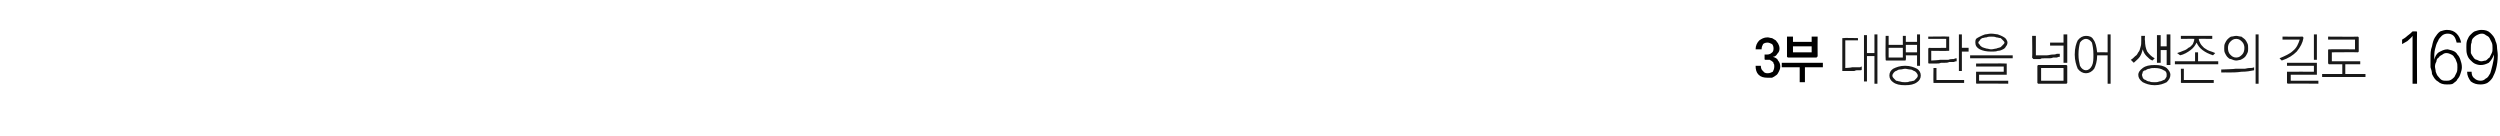 <?xml version="1.0" standalone="no"?>
<!DOCTYPE svg PUBLIC "-//W3C//DTD SVG 1.1//EN" "http://www.w3.org/Graphics/SVG/1.1/DTD/svg11.dtd">
<svg xmlns="http://www.w3.org/2000/svg" version="1.1" width="334.5px" height="18.2px" viewBox="0 0 334.5 18.2">
  <desc>3 169</desc>
  <defs/>
  <g id="Polygon58359">
    <path d="M 323.2 4.2 C 323.3 4.2 323.3 4.2 323.3 4.2 C 323.4 4.2 323.4 4.3 323.4 4.3 C 323.37 4.34 323.4 11.2 323.4 11.2 L 322.8 11.2 C 322.8 11.2 322.8 4.84 322.8 4.8 C 322.6 5.1 322.3 5.3 322.1 5.5 C 321.9 5.6 321.6 5.8 321.4 5.9 C 321.4 5.9 321.4 5.3 321.4 5.3 C 321.6 5.2 321.9 5 322.1 4.8 C 322.4 4.6 322.6 4.4 322.8 4.2 C 322.8 4.2 323.2 4.2 323.2 4.2 Z M 327.3 7.1 C 327.1 7.1 326.9 7.2 326.8 7.3 C 326.6 7.4 326.4 7.5 326.3 7.7 C 326.1 7.8 326 8 326 8.2 C 325.9 8.4 325.8 8.6 325.8 8.9 C 325.8 9.1 325.9 9.4 325.9 9.6 C 326 9.9 326.1 10.1 326.2 10.2 C 326.4 10.4 326.5 10.6 326.7 10.7 C 326.9 10.8 327.1 10.8 327.3 10.8 C 327.5 10.8 327.7 10.8 327.9 10.7 C 328.1 10.6 328.3 10.4 328.4 10.3 C 328.5 10.1 328.6 9.9 328.7 9.7 C 328.8 9.5 328.8 9.2 328.8 9 C 328.8 8.7 328.8 8.5 328.7 8.3 C 328.6 8.1 328.6 7.9 328.4 7.7 C 328.3 7.5 328.2 7.4 328 7.3 C 327.8 7.2 327.6 7.1 327.3 7.1 Z M 325.7 8 C 325.8 7.6 326 7.2 326.3 7 C 326.7 6.8 327 6.6 327.5 6.6 C 327.8 6.7 328 6.7 328.2 6.8 C 328.5 6.9 328.7 7.1 328.8 7.3 C 329 7.5 329.1 7.7 329.2 8 C 329.3 8.3 329.4 8.6 329.4 9 C 329.4 9.3 329.3 9.6 329.2 9.9 C 329.1 10.2 329 10.4 328.8 10.6 C 328.7 10.9 328.4 11 328.2 11.2 C 328 11.3 327.7 11.3 327.4 11.3 C 326.9 11.3 326.5 11.2 326.2 10.9 C 325.8 10.7 325.6 10.3 325.4 9.9 C 325.4 9.6 325.3 9.3 325.2 9 C 325.2 8.7 325.2 8.3 325.2 7.9 C 325.2 7.2 325.2 6.7 325.4 6.2 C 325.5 5.7 325.6 5.3 325.8 5 C 326 4.7 326.2 4.4 326.5 4.2 C 326.8 4.1 327.1 4 327.4 4 C 328 4 328.4 4.2 328.7 4.5 C 329 4.8 329.2 5.2 329.3 5.7 C 329.3 5.7 328.7 5.7 328.7 5.7 C 328.6 5.3 328.5 5 328.3 4.8 C 328.1 4.6 327.8 4.5 327.5 4.5 C 327.2 4.5 326.9 4.6 326.7 4.8 C 326.5 5 326.3 5.2 326.2 5.5 C 326 5.8 325.9 6.2 325.8 6.6 C 325.7 7 325.7 7.5 325.7 8 Z M 332 8.2 C 332.2 8.2 332.4 8.1 332.6 8.1 C 332.8 8 332.9 7.8 333.1 7.7 C 333.2 7.5 333.3 7.3 333.4 7.1 C 333.5 6.9 333.5 6.7 333.5 6.5 C 333.5 6.2 333.5 5.9 333.4 5.7 C 333.3 5.5 333.2 5.3 333.1 5.1 C 333 4.9 332.8 4.8 332.6 4.7 C 332.5 4.6 332.3 4.5 332.1 4.5 C 331.8 4.5 331.6 4.6 331.4 4.7 C 331.2 4.8 331.1 4.9 330.9 5.1 C 330.8 5.2 330.7 5.4 330.7 5.7 C 330.6 5.9 330.6 6.1 330.6 6.4 C 330.6 6.6 330.6 6.8 330.6 7.1 C 330.7 7.3 330.8 7.5 330.9 7.6 C 331 7.8 331.2 8 331.4 8 C 331.6 8.1 331.8 8.2 332 8.2 Z M 333.7 7.3 C 333.5 7.8 333.3 8.1 333 8.4 C 332.6 8.6 332.3 8.7 331.9 8.7 C 331.6 8.7 331.3 8.6 331.1 8.5 C 330.9 8.4 330.7 8.2 330.5 8 C 330.3 7.8 330.2 7.6 330.1 7.3 C 330 7 330 6.7 330 6.3 C 330 6 330 5.7 330.1 5.4 C 330.2 5.2 330.3 4.9 330.5 4.7 C 330.7 4.5 330.9 4.3 331.1 4.2 C 331.4 4.1 331.7 4 332 4 C 332.5 4 332.9 4.1 333.2 4.4 C 333.5 4.7 333.8 5 333.9 5.5 C 334 5.7 334.1 6 334.1 6.3 C 334.1 6.6 334.2 7 334.2 7.4 C 334.2 8.1 334.1 8.7 334 9.1 C 333.9 9.6 333.7 10 333.5 10.4 C 333.3 10.7 333.1 10.9 332.8 11.1 C 332.6 11.2 332.3 11.3 331.9 11.3 C 331.4 11.3 331 11.2 330.6 10.9 C 330.3 10.5 330.1 10.1 330.1 9.6 C 330.1 9.6 330.7 9.6 330.7 9.6 C 330.7 10 330.8 10.3 331.1 10.5 C 331.3 10.7 331.6 10.8 331.9 10.8 C 332.2 10.8 332.4 10.7 332.6 10.5 C 332.9 10.4 333 10.1 333.2 9.8 C 333.3 9.5 333.4 9.1 333.5 8.7 C 333.6 8.3 333.7 7.8 333.7 7.3 Z " stroke="none" fill="#000"/>
  </g>
  <g id="Polygon58358">
    <path d="M 246.6 5.1 C 246.63 5.05 248.6 5.1 248.6 5.1 L 248.6 5.4 L 246.9 5.4 L 246.9 9.1 C 246.9 9.1 247.8 9.05 247.8 9 C 247.9 9 248 9 248.1 9 C 248.2 9 248.4 9 248.5 9 C 248.6 9 248.7 9 248.9 9 C 249 8.9 249.1 8.9 249.1 8.9 C 249.1 8.9 249.1 9.3 249.1 9.3 C 249.1 9.4 249 9.4 248.9 9.4 C 248.8 9.4 248.7 9.4 248.5 9.4 C 248.4 9.4 248.3 9.4 248.1 9.5 C 248 9.5 247.9 9.5 247.7 9.5 C 247.6 9.5 247.4 9.5 247.3 9.5 C 247.2 9.5 247.1 9.5 247 9.5 C 246.9 9.5 246.8 9.5 246.7 9.5 C 246.7 9.5 246.6 9.5 246.6 9.5 C 246.6 9.5 246.5 9.5 246.5 9.5 C 246.5 9.4 246.5 9.4 246.5 9.4 C 246.5 9.4 246.5 5.2 246.5 5.2 C 246.5 5.1 246.5 5.1 246.5 5.1 C 246.5 5.1 246.6 5.1 246.6 5.1 Z M 249.4 4.7 L 249.8 4.7 L 249.8 7.1 L 250.8 7.1 L 250.8 4.6 L 251.2 4.6 L 251.2 11.2 L 250.8 11.2 L 250.8 7.5 L 249.8 7.5 L 249.8 10.9 L 249.4 10.9 L 249.4 4.7 Z M 252.7 6.4 L 252.7 7.7 L 254.6 7.7 L 254.6 6.4 L 252.7 6.4 Z M 252.3 7.9 C 252.26 7.92 252.3 4.8 252.3 4.8 L 252.7 4.8 L 252.7 6 L 254.6 6 L 254.6 4.8 L 255 4.8 L 255 5.6 L 256.5 5.6 L 256.5 4.6 L 256.9 4.6 L 256.9 8.8 L 256.5 8.8 L 256.5 7.4 L 255 7.4 C 255 7.4 255.04 7.92 255 7.9 C 255 8 255 8 255 8 C 255 8 255 8.1 254.9 8.1 C 254.9 8.1 252.4 8.1 252.4 8.1 C 252.3 8.1 252.3 8 252.3 8 C 252.3 8 252.3 8 252.3 7.9 Z M 255 6 L 255 7 L 256.5 7 L 256.5 6 L 255 6 Z M 254.9 8.8 C 255.6 8.8 256.1 9 256.5 9.2 C 256.8 9.4 257 9.7 257 10.1 C 257 10.5 256.8 10.8 256.5 11 C 256.1 11.3 255.6 11.4 254.9 11.4 C 254.2 11.4 253.7 11.3 253.3 11 C 253 10.8 252.8 10.5 252.8 10.1 C 252.8 9.7 253 9.4 253.3 9.2 C 253.7 9 254.2 8.8 254.9 8.8 Z M 254.9 9.2 C 254.7 9.2 254.5 9.3 254.2 9.3 C 254 9.3 253.9 9.4 253.7 9.5 C 253.6 9.5 253.5 9.6 253.4 9.7 C 253.3 9.8 253.2 10 253.2 10.1 C 253.2 10.3 253.3 10.4 253.4 10.5 C 253.5 10.6 253.6 10.7 253.7 10.8 C 253.9 10.8 254 10.9 254.2 10.9 C 254.5 11 254.7 11 254.9 11 C 255.1 11 255.3 11 255.5 10.9 C 255.8 10.9 255.9 10.8 256.1 10.8 C 256.2 10.7 256.3 10.6 256.4 10.5 C 256.5 10.4 256.6 10.3 256.6 10.1 C 256.6 10 256.5 9.8 256.4 9.7 C 256.3 9.6 256.2 9.5 256.1 9.5 C 255.9 9.4 255.8 9.3 255.6 9.3 C 255.4 9.3 255.1 9.2 254.9 9.2 Z M 258.1 6.4 C 258.12 6.44 260.4 6.4 260.4 6.4 L 260.4 5.2 L 258 5.2 L 258 4.9 C 258 4.9 260.65 4.86 260.6 4.9 C 260.7 4.9 260.7 4.9 260.8 4.9 C 260.8 4.9 260.8 5 260.8 5 C 260.8 5 260.8 6.7 260.8 6.7 C 260.8 6.7 260.8 6.8 260.8 6.8 C 260.7 6.8 260.7 6.8 260.6 6.8 C 260.65 6.83 258.4 6.8 258.4 6.8 L 258.4 8.1 C 258.4 8.1 259.56 8.04 259.6 8 C 259.7 8 259.9 8 260.1 8 C 260.3 8 260.5 8 260.7 8 C 260.9 7.9 261.2 7.9 261.4 7.9 C 261.6 7.8 261.7 7.8 261.8 7.8 C 261.8 7.8 261.8 8.2 261.8 8.2 C 261.7 8.2 261.6 8.2 261.4 8.3 C 261.2 8.3 261 8.3 260.8 8.3 C 260.6 8.4 260.4 8.4 260.2 8.4 C 260 8.4 259.8 8.4 259.7 8.4 C 259.5 8.5 259.3 8.5 259.1 8.5 C 258.9 8.5 258.8 8.5 258.6 8.5 C 258.5 8.5 258.4 8.5 258.3 8.5 C 258.2 8.5 258.1 8.5 258.1 8.5 C 258.1 8.5 258 8.5 258 8.4 C 258 8.4 258 8.4 258 8.3 C 258 8.3 258 6.6 258 6.6 C 258 6.5 258 6.5 258 6.5 C 258 6.5 258.1 6.4 258.1 6.4 Z M 262.1 4.6 L 262.5 4.6 L 262.5 6.4 L 263.4 6.4 L 263.4 6.9 L 262.5 6.9 L 262.5 9.5 L 262.1 9.5 L 262.1 4.6 Z M 258.8 11.1 C 258.7 11.1 258.7 11.1 258.7 11.1 C 258.7 11.1 258.7 11 258.7 11 C 258.67 10.96 258.7 9.1 258.7 9.1 L 259.1 9.1 L 259.1 10.7 L 262.8 10.7 L 262.8 11.1 C 262.8 11.1 258.8 11.1 258.8 11.1 Z M 266.4 4.5 C 266.8 4.5 267.1 4.6 267.3 4.6 C 267.6 4.7 267.8 4.8 268 4.9 C 268.2 5 268.3 5.1 268.4 5.2 C 268.5 5.4 268.6 5.5 268.6 5.7 C 268.6 5.9 268.5 6.1 268.4 6.2 C 268.3 6.4 268.2 6.5 268 6.6 C 267.8 6.7 267.6 6.8 267.3 6.8 C 267.1 6.9 266.8 6.9 266.4 6.9 C 265.8 6.9 265.3 6.8 264.9 6.6 C 264.5 6.4 264.3 6.1 264.3 5.7 C 264.3 5.5 264.3 5.4 264.4 5.2 C 264.5 5.1 264.7 5 264.9 4.9 C 265.1 4.8 265.3 4.7 265.6 4.6 C 265.8 4.6 266.1 4.5 266.4 4.5 Z M 266.4 4.9 C 266.2 4.9 266 4.9 265.8 5 C 265.5 5 265.4 5.1 265.2 5.1 C 265.1 5.2 264.9 5.3 264.9 5.4 C 264.8 5.5 264.7 5.6 264.7 5.7 C 264.7 5.8 264.8 5.9 264.9 6 C 264.9 6.1 265.1 6.2 265.2 6.3 C 265.4 6.4 265.5 6.4 265.8 6.5 C 266 6.5 266.2 6.6 266.4 6.6 C 266.7 6.6 266.9 6.5 267.1 6.5 C 267.3 6.4 267.5 6.4 267.7 6.3 C 267.8 6.2 267.9 6.1 268 6 C 268.1 5.9 268.2 5.8 268.2 5.7 C 268.2 5.6 268.1 5.5 268 5.4 C 267.9 5.3 267.8 5.2 267.7 5.1 C 267.5 5.1 267.3 5 267.1 5 C 266.9 4.9 266.7 4.9 266.4 4.9 Z M 263.6 7.4 L 269.3 7.4 L 269.3 7.8 L 263.6 7.8 L 263.6 7.4 Z M 264.5 9.6 C 264.51 9.61 268.1 9.6 268.1 9.6 L 268.1 8.9 L 264.4 8.9 L 264.4 8.5 C 264.4 8.5 268.4 8.47 268.4 8.5 C 268.4 8.5 268.5 8.5 268.5 8.5 C 268.5 8.5 268.5 8.6 268.5 8.6 C 268.5 8.6 268.5 9.8 268.5 9.8 C 268.5 9.9 268.5 9.9 268.5 10 C 268.5 10 268.4 10 268.4 10 C 268.4 9.99 264.8 10 264.8 10 L 264.8 10.8 L 268.7 10.8 L 268.7 11.2 C 268.7 11.2 264.51 11.16 264.5 11.2 C 264.5 11.2 264.4 11.2 264.4 11.1 C 264.4 11.1 264.4 11.1 264.4 11 C 264.4 11 264.4 9.8 264.4 9.8 C 264.4 9.7 264.4 9.7 264.4 9.6 C 264.4 9.6 264.5 9.6 264.5 9.6 Z M 272.1 7.9 C 272 7.9 272 7.8 272 7.8 C 272 7.8 271.9 7.8 271.9 7.7 C 271.94 7.71 271.9 4.8 271.9 4.8 L 272.4 4.8 L 272.4 7.4 C 272.4 7.4 273.32 7.41 273.3 7.4 C 273.5 7.4 273.7 7.4 273.9 7.4 C 274.1 7.4 274.4 7.3 274.6 7.3 C 274.8 7.3 275 7.3 275.2 7.2 C 275.4 7.2 275.5 7.2 275.6 7.2 C 275.6 7.2 275.6 7.6 275.6 7.6 C 275.5 7.6 275.4 7.6 275.2 7.7 C 275 7.7 274.9 7.7 274.7 7.7 C 274.5 7.8 274.3 7.8 274.1 7.8 C 273.9 7.8 273.7 7.8 273.5 7.8 C 273.3 7.8 273.1 7.8 273 7.9 C 272.8 7.9 272.6 7.9 272.5 7.9 C 272.4 7.9 272.3 7.9 272.2 7.9 C 272.1 7.9 272.1 7.9 272.1 7.9 Z M 276.1 4.6 L 276.6 4.6 L 276.6 8.4 L 276.1 8.4 L 276.1 6.1 L 274.3 6.1 L 274.3 5.7 L 276.1 5.7 L 276.1 4.6 Z M 273.1 9.1 L 273.1 10.8 L 276.1 10.8 L 276.1 9.1 L 273.1 9.1 Z M 276.5 11.2 C 276.5 11.2 272.7 11.2 272.7 11.2 C 272.7 11.2 272.7 11.2 272.6 11.1 C 272.6 11.1 272.6 11.1 272.6 11 C 272.6 11 272.6 8.9 272.6 8.9 C 272.6 8.8 272.6 8.8 272.6 8.8 C 272.7 8.7 272.7 8.7 272.7 8.7 C 272.7 8.7 276.5 8.7 276.5 8.7 C 276.5 8.7 276.5 8.7 276.6 8.8 C 276.6 8.8 276.6 8.8 276.6 8.9 C 276.6 8.9 276.6 11 276.6 11 C 276.6 11.1 276.6 11.1 276.6 11.1 C 276.5 11.2 276.5 11.2 276.5 11.2 Z M 279.1 4.8 C 279.5 4.8 279.9 4.9 280.1 5.3 C 280.4 5.7 280.5 6.2 280.6 7 C 280.58 6.99 282 7 282 7 L 282 4.6 L 282.4 4.6 L 282.4 11.2 L 282 11.2 L 282 7.4 C 282 7.4 280.58 7.4 280.6 7.4 C 280.6 8.2 280.4 8.8 280.2 9.2 C 279.9 9.6 279.5 9.8 279.1 9.8 C 278.7 9.8 278.3 9.6 278 9.2 C 277.8 8.7 277.6 8.1 277.6 7.3 C 277.6 6.4 277.8 5.8 278 5.4 C 278.3 5 278.7 4.8 279.1 4.8 Z M 279.1 5.2 C 278.8 5.2 278.5 5.4 278.3 5.7 C 278.2 6.1 278.1 6.6 278.1 7.3 C 278.1 7.9 278.2 8.4 278.3 8.8 C 278.5 9.2 278.8 9.4 279.1 9.4 C 279.4 9.4 279.7 9.2 279.9 8.8 C 280.1 8.4 280.1 7.9 280.1 7.3 C 280.1 6.6 280 6.1 279.9 5.7 C 279.7 5.4 279.4 5.2 279.1 5.2 Z M 286.5 4.8 L 287 4.8 C 287 4.8 286.95 5.45 287 5.4 C 287 6 287.1 6.5 287.3 6.9 C 287.6 7.3 287.9 7.6 288.3 7.8 C 288.3 7.8 288 8.1 288 8.1 C 287.7 8 287.5 7.8 287.2 7.5 C 287 7.3 286.8 7 286.7 6.6 C 286.6 7 286.5 7.3 286.3 7.6 C 286.1 7.9 285.8 8.1 285.5 8.4 C 285.5 8.4 285.1 8 285.1 8 C 285.3 7.9 285.5 7.7 285.7 7.5 C 285.9 7.4 286 7.2 286.1 7 C 286.3 6.8 286.3 6.6 286.4 6.3 C 286.5 6 286.5 5.8 286.5 5.4 C 286.5 5.43 286.5 4.8 286.5 4.8 Z M 288.6 4.7 L 289.1 4.7 L 289.1 6.2 L 289.9 6.2 L 289.9 4.6 L 290.4 4.6 L 290.4 8.7 L 289.9 8.7 L 289.9 6.7 L 289.1 6.7 L 289.1 8.4 L 288.6 8.4 L 288.6 4.7 Z M 288.3 8.7 C 289 8.7 289.5 8.8 289.9 9.1 C 290.2 9.4 290.4 9.7 290.4 10 C 290.4 10.4 290.2 10.7 289.9 11 C 289.5 11.2 289 11.4 288.3 11.4 C 287.6 11.4 287.1 11.2 286.7 11 C 286.3 10.7 286.1 10.4 286.1 10 C 286.1 9.7 286.3 9.4 286.7 9.1 C 287.1 8.8 287.6 8.7 288.3 8.7 Z M 288.3 9.1 C 288 9.1 287.8 9.1 287.6 9.2 C 287.4 9.2 287.2 9.3 287.1 9.4 C 286.9 9.4 286.8 9.5 286.7 9.6 C 286.7 9.8 286.6 9.9 286.6 10 C 286.6 10.2 286.7 10.3 286.7 10.4 C 286.8 10.6 287 10.7 287.1 10.7 C 287.2 10.8 287.4 10.9 287.6 10.9 C 287.8 11 288 11 288.3 11 C 288.5 11 288.7 11 288.9 10.9 C 289.1 10.9 289.3 10.8 289.5 10.7 C 289.6 10.7 289.7 10.6 289.8 10.4 C 289.9 10.3 289.9 10.2 289.9 10 C 289.9 9.7 289.8 9.5 289.5 9.4 C 289.2 9.2 288.8 9.1 288.3 9.1 Z M 291.8 4.8 L 296 4.8 L 296 5.2 C 296 5.2 294.15 5.19 294.2 5.2 C 294.2 5.4 294.3 5.6 294.4 5.8 C 294.5 6 294.7 6.2 294.9 6.4 C 295.1 6.5 295.3 6.7 295.6 6.8 C 295.9 6.9 296.2 7 296.4 7.1 C 296.4 7.1 296.1 7.4 296.1 7.4 C 295.5 7.2 295.1 7 294.7 6.7 C 294.3 6.4 294.1 6.1 293.9 5.7 C 293.7 6.1 293.5 6.4 293.1 6.7 C 292.7 7 292.2 7.3 291.7 7.4 C 291.7 7.4 291.3 7.1 291.3 7.1 C 291.6 7 291.9 6.9 292.1 6.8 C 292.4 6.7 292.6 6.6 292.8 6.4 C 293.1 6.3 293.2 6.1 293.4 5.9 C 293.5 5.7 293.6 5.4 293.6 5.2 C 293.64 5.19 291.8 5.2 291.8 5.2 L 291.8 4.8 Z M 293.7 7 L 294.1 7 L 294.1 8.2 L 296.8 8.2 L 296.8 8.6 L 291 8.6 L 291 8.2 L 293.7 8.2 L 293.7 7 Z M 292 11.1 C 291.9 11.1 291.9 11.1 291.9 11.1 C 291.8 11.1 291.8 11 291.8 11 C 291.83 10.96 291.8 9.2 291.8 9.2 L 292.2 9.2 L 292.2 10.7 L 296.2 10.7 L 296.2 11.1 C 296.2 11.1 291.96 11.1 292 11.1 Z M 299.2 4.8 C 299.4 4.8 299.7 4.9 299.9 4.9 C 300 5 300.2 5.1 300.4 5.3 C 300.5 5.4 300.6 5.6 300.7 5.8 C 300.8 6 300.8 6.2 300.8 6.5 C 300.8 6.7 300.8 6.9 300.7 7.1 C 300.6 7.3 300.5 7.5 300.4 7.6 C 300.2 7.8 300 7.9 299.8 8 C 299.7 8 299.4 8.1 299.2 8.1 C 299 8.1 298.7 8 298.5 7.9 C 298.3 7.9 298.2 7.8 298 7.6 C 297.9 7.5 297.8 7.3 297.7 7.1 C 297.6 6.9 297.6 6.7 297.6 6.5 C 297.6 6.2 297.6 6 297.7 5.8 C 297.8 5.6 297.9 5.4 298 5.3 C 298.2 5.1 298.3 5 298.5 4.9 C 298.7 4.9 299 4.8 299.2 4.8 Z M 299.2 5.2 C 298.8 5.2 298.6 5.4 298.4 5.6 C 298.2 5.8 298.1 6.1 298.1 6.4 C 298.1 6.8 298.2 7.1 298.4 7.3 C 298.6 7.5 298.8 7.7 299.2 7.7 C 299.6 7.7 299.8 7.5 300 7.3 C 300.2 7.1 300.3 6.8 300.3 6.4 C 300.3 6.1 300.2 5.8 300 5.6 C 299.8 5.4 299.6 5.2 299.2 5.2 Z M 297.2 9.3 C 297.2 9.3 299.13 9.24 299.1 9.2 C 299.2 9.2 299.4 9.2 299.6 9.2 C 299.8 9.2 300 9.2 300.3 9.2 C 300.5 9.2 300.7 9.1 301 9.1 C 301.2 9.1 301.4 9.1 301.6 9 C 301.6 9 301.6 9.4 301.6 9.4 C 301.1 9.5 300.6 9.6 299.9 9.6 C 299.3 9.7 298.6 9.7 297.9 9.7 C 297.94 9.68 297.2 9.7 297.2 9.7 L 297.2 9.3 Z M 301.8 4.6 L 302.2 4.6 L 302.2 11.2 L 301.8 11.2 L 301.8 4.6 Z M 308 4.9 C 308.1 4.9 308.1 4.9 308.1 4.9 C 308.2 5 308.2 5 308.2 5.1 C 308.1 5.7 307.8 6.3 307.3 6.9 C 306.8 7.4 306.2 7.8 305.3 8.1 C 305.3 8.1 305 7.8 305 7.8 C 305.7 7.5 306.4 7.2 306.8 6.8 C 307.3 6.4 307.5 5.9 307.7 5.3 C 307.67 5.31 305.4 5.3 305.4 5.3 L 305.4 4.9 C 305.4 4.9 308.04 4.91 308 4.9 Z M 309.6 4.6 L 310 4.6 L 310 8 L 309.6 8 L 309.6 4.6 Z M 309.9 10 C 309.88 9.99 306.5 10 306.5 10 L 306.5 10.8 L 310.2 10.8 L 310.2 11.2 C 310.2 11.2 306.15 11.16 306.1 11.2 C 306.1 11.2 306.1 11.2 306 11.1 C 306 11.1 306 11.1 306 11 C 306 11 306 9.7 306 9.7 C 306 9.7 306 9.6 306 9.6 C 306.1 9.6 306.1 9.6 306.1 9.6 C 306.15 9.58 309.6 9.6 309.6 9.6 L 309.6 8.8 L 306 8.8 L 306 8.4 C 306 8.4 309.88 8.41 309.9 8.4 C 309.9 8.4 310 8.4 310 8.4 C 310 8.5 310 8.5 310 8.6 C 310 8.6 310 9.8 310 9.8 C 310 9.9 310 9.9 310 10 C 310 10 309.9 10 309.9 10 Z M 315.5 7 C 315.45 6.97 312 7 312 7 L 312 8.2 L 315.8 8.2 L 315.8 8.6 L 313.8 8.6 L 313.8 9.9 L 316.5 9.9 L 316.5 10.3 L 310.7 10.3 L 310.7 9.9 L 313.4 9.9 L 313.4 8.6 C 313.4 8.6 311.66 8.59 311.7 8.6 C 311.6 8.6 311.6 8.6 311.6 8.6 C 311.5 8.5 311.5 8.5 311.5 8.4 C 311.5 8.4 311.5 6.7 311.5 6.7 C 311.5 6.7 311.5 6.6 311.6 6.6 C 311.6 6.6 311.6 6.6 311.7 6.6 C 311.66 6.58 315.1 6.6 315.1 6.6 L 315.1 5.3 L 311.5 5.3 L 311.5 4.9 C 311.5 4.9 315.45 4.93 315.5 4.9 C 315.5 4.9 315.5 4.9 315.6 5 C 315.6 5 315.6 5 315.6 5.1 C 315.6 5.1 315.6 6.8 315.6 6.8 C 315.6 6.9 315.6 6.9 315.6 6.9 C 315.5 7 315.5 7 315.5 7 Z " stroke="none" fill="#191919"/>
  </g>
  <g id="Polygon58357">
    <path d="M 236.1 7.8 C 236.1 7.8 236.1 7.5 236.1 7.5 C 236.1 7.4 236.1 7.4 236.1 7.3 C 236.1 7.3 236.2 7.3 236.2 7.3 C 236.2 7.3 236.4 7.3 236.4 7.3 C 236.7 7.3 236.9 7.2 237 7.1 C 237.2 7 237.3 6.8 237.3 6.5 C 237.3 6.2 237.2 6 237.1 5.9 C 236.9 5.8 236.7 5.7 236.5 5.7 C 236.2 5.7 236 5.8 235.9 5.9 C 235.8 6.1 235.7 6.3 235.7 6.6 C 235.7 6.6 234.9 6.6 234.9 6.6 C 234.9 6.1 235.1 5.7 235.4 5.4 C 235.7 5.2 236 5 236.5 5 C 236.7 5 236.9 5.1 237.1 5.1 C 237.3 5.2 237.4 5.3 237.6 5.4 C 237.7 5.5 237.8 5.7 237.9 5.8 C 238 6 238.1 6.2 238.1 6.5 C 238.1 6.8 238 7 237.8 7.2 C 237.7 7.4 237.5 7.6 237.2 7.6 C 237.5 7.7 237.8 7.8 237.9 8.1 C 238.1 8.3 238.2 8.6 238.2 8.9 C 238.2 9.2 238.1 9.4 238 9.6 C 237.9 9.8 237.8 10 237.6 10.1 C 237.5 10.2 237.3 10.3 237.1 10.4 C 236.9 10.4 236.7 10.4 236.5 10.4 C 236 10.4 235.6 10.3 235.3 10 C 235 9.7 234.9 9.3 234.9 8.8 C 234.9 8.8 235.6 8.8 235.6 8.8 C 235.6 9.1 235.7 9.4 235.9 9.5 C 236 9.7 236.2 9.8 236.5 9.8 C 236.8 9.8 237 9.7 237.2 9.6 C 237.3 9.4 237.4 9.2 237.4 8.9 C 237.4 8.7 237.4 8.6 237.3 8.5 C 237.3 8.3 237.2 8.3 237.1 8.2 C 237 8.1 236.9 8.1 236.8 8 C 236.7 8 236.6 8 236.5 8 C 236.5 8 236.2 8 236.2 8 C 236.2 8 236.1 8 236.1 7.9 C 236.1 7.9 236.1 7.9 236.1 7.8 Z M 242.4 7 L 242.4 6.2 L 239.9 6.2 L 239.9 7 L 242.4 7 Z M 239.1 7.5 C 239.1 7.49 239.1 4.9 239.1 4.9 L 239.9 4.9 L 239.9 5.6 L 242.4 5.6 L 242.4 4.9 L 243.2 4.9 C 243.2 4.9 243.18 7.49 243.2 7.5 C 243.2 7.6 243.2 7.6 243.1 7.6 C 243.1 7.7 243.1 7.7 243 7.7 C 243 7.7 239.3 7.7 239.3 7.7 C 239.2 7.7 239.2 7.7 239.1 7.6 C 239.1 7.6 239.1 7.6 239.1 7.5 Z M 243.9 9 L 241.5 9 L 241.5 11 L 240.8 11 L 240.8 9 L 238.4 9 L 238.4 8.4 L 243.9 8.4 L 243.9 9 Z " stroke="none" fill="#000"/>
  </g>
</svg>